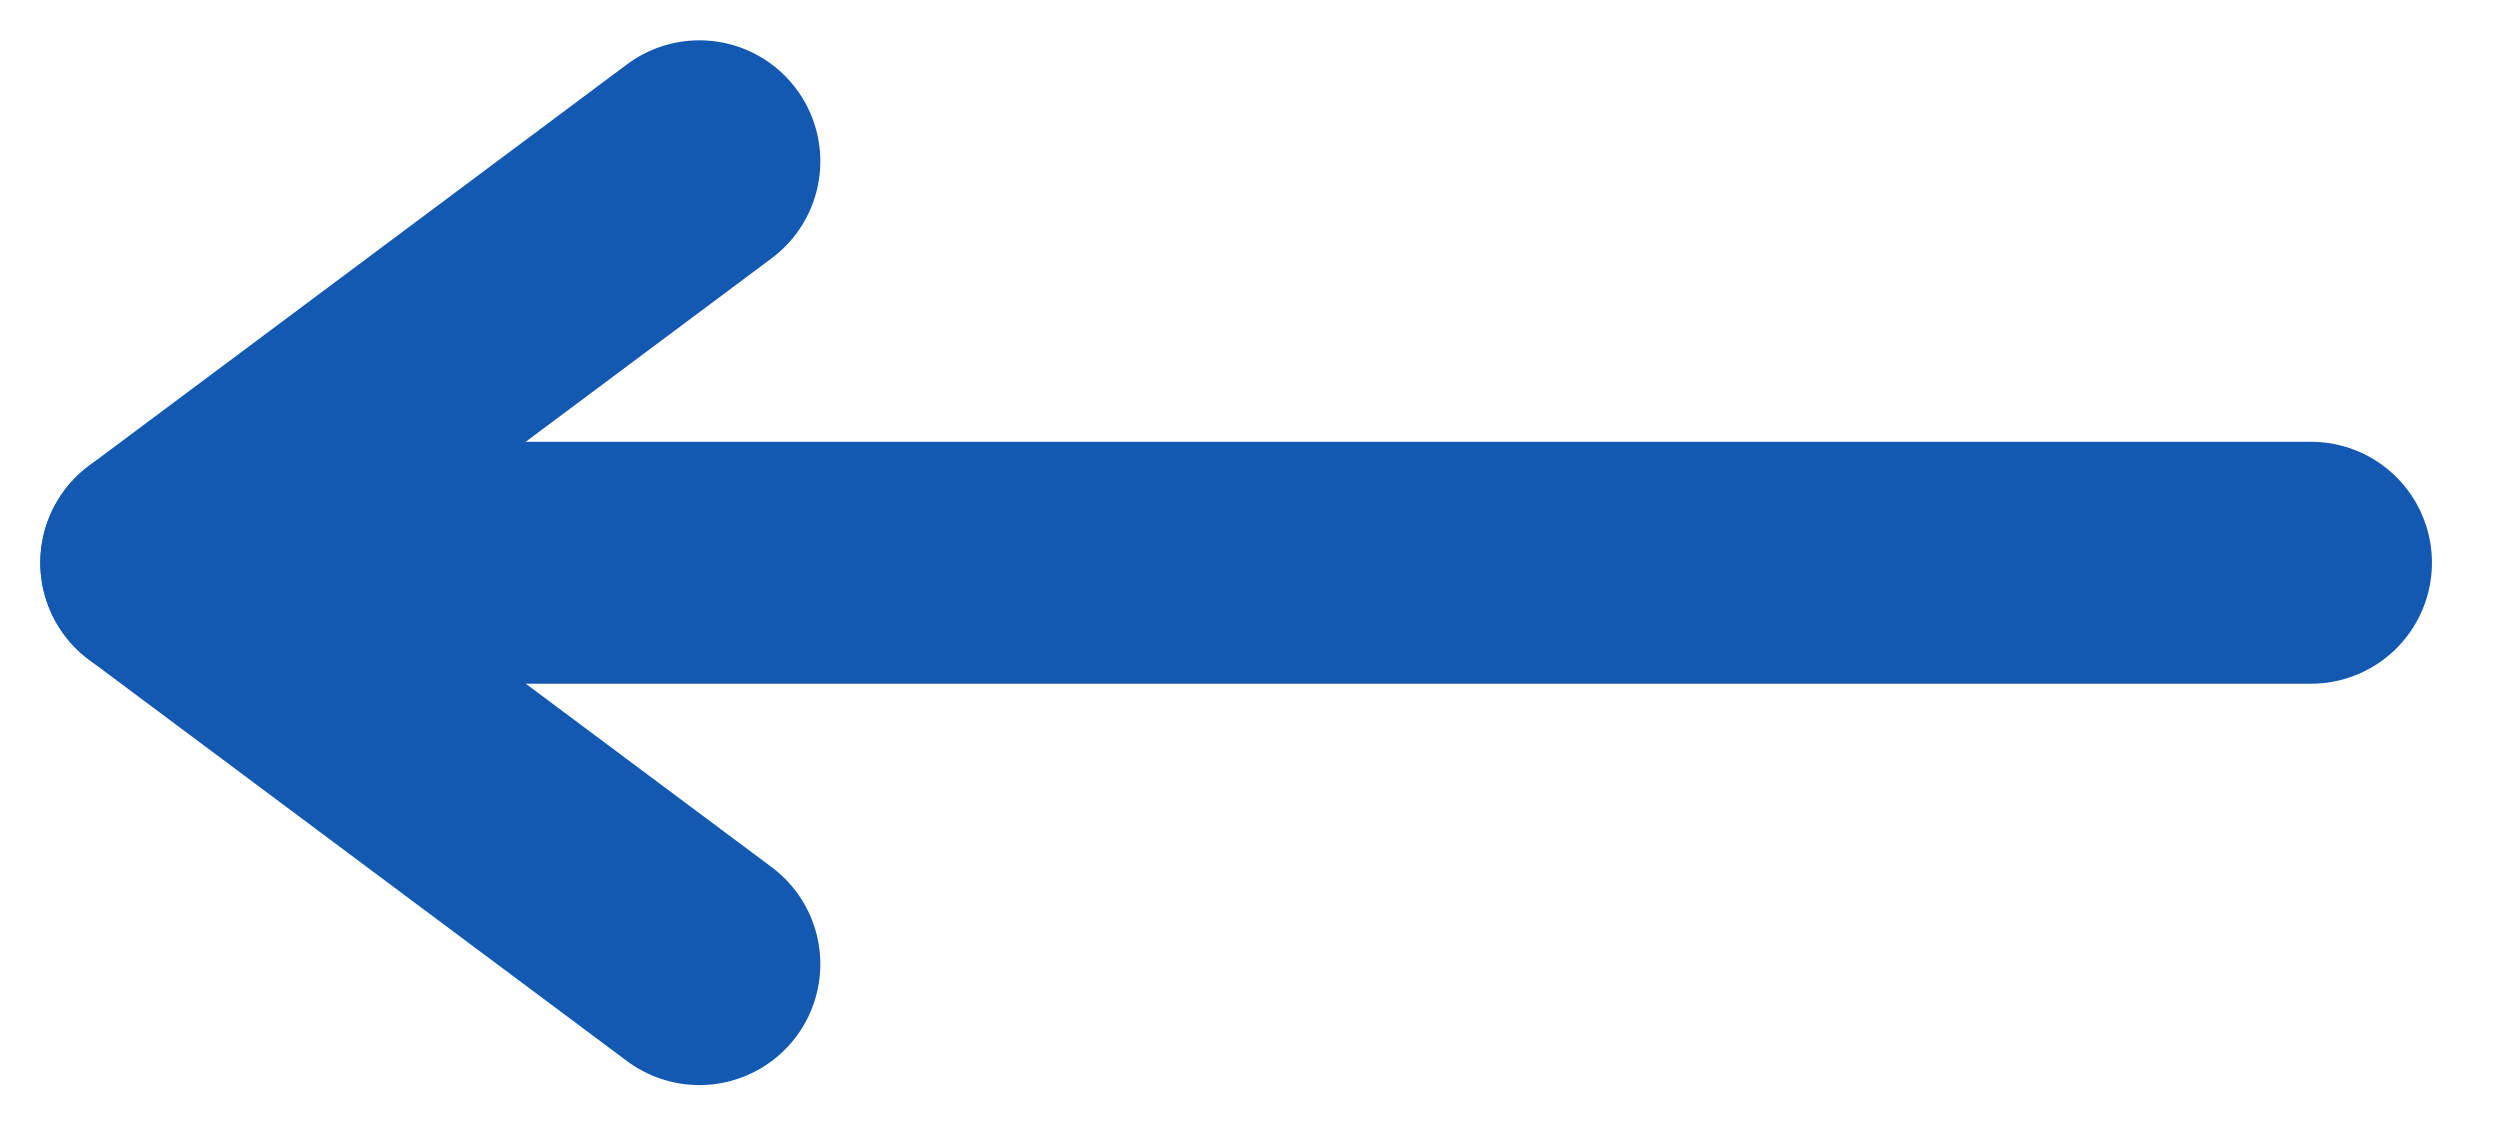 <svg width="31" height="14" viewBox="0 0 31 14" fill="none" xmlns="http://www.w3.org/2000/svg">
<path d="M8.672 11.955L2 6.978" stroke="#1358B1" stroke-width="3" stroke-linecap="round"/>
<path d="M2 6.978L8.672 2" stroke="#1358B1" stroke-width="3" stroke-linecap="round"/>
<path d="M2.334 6.978L28.656 6.978" stroke="#1358B1" stroke-width="3" stroke-linecap="round"/>
</svg>
